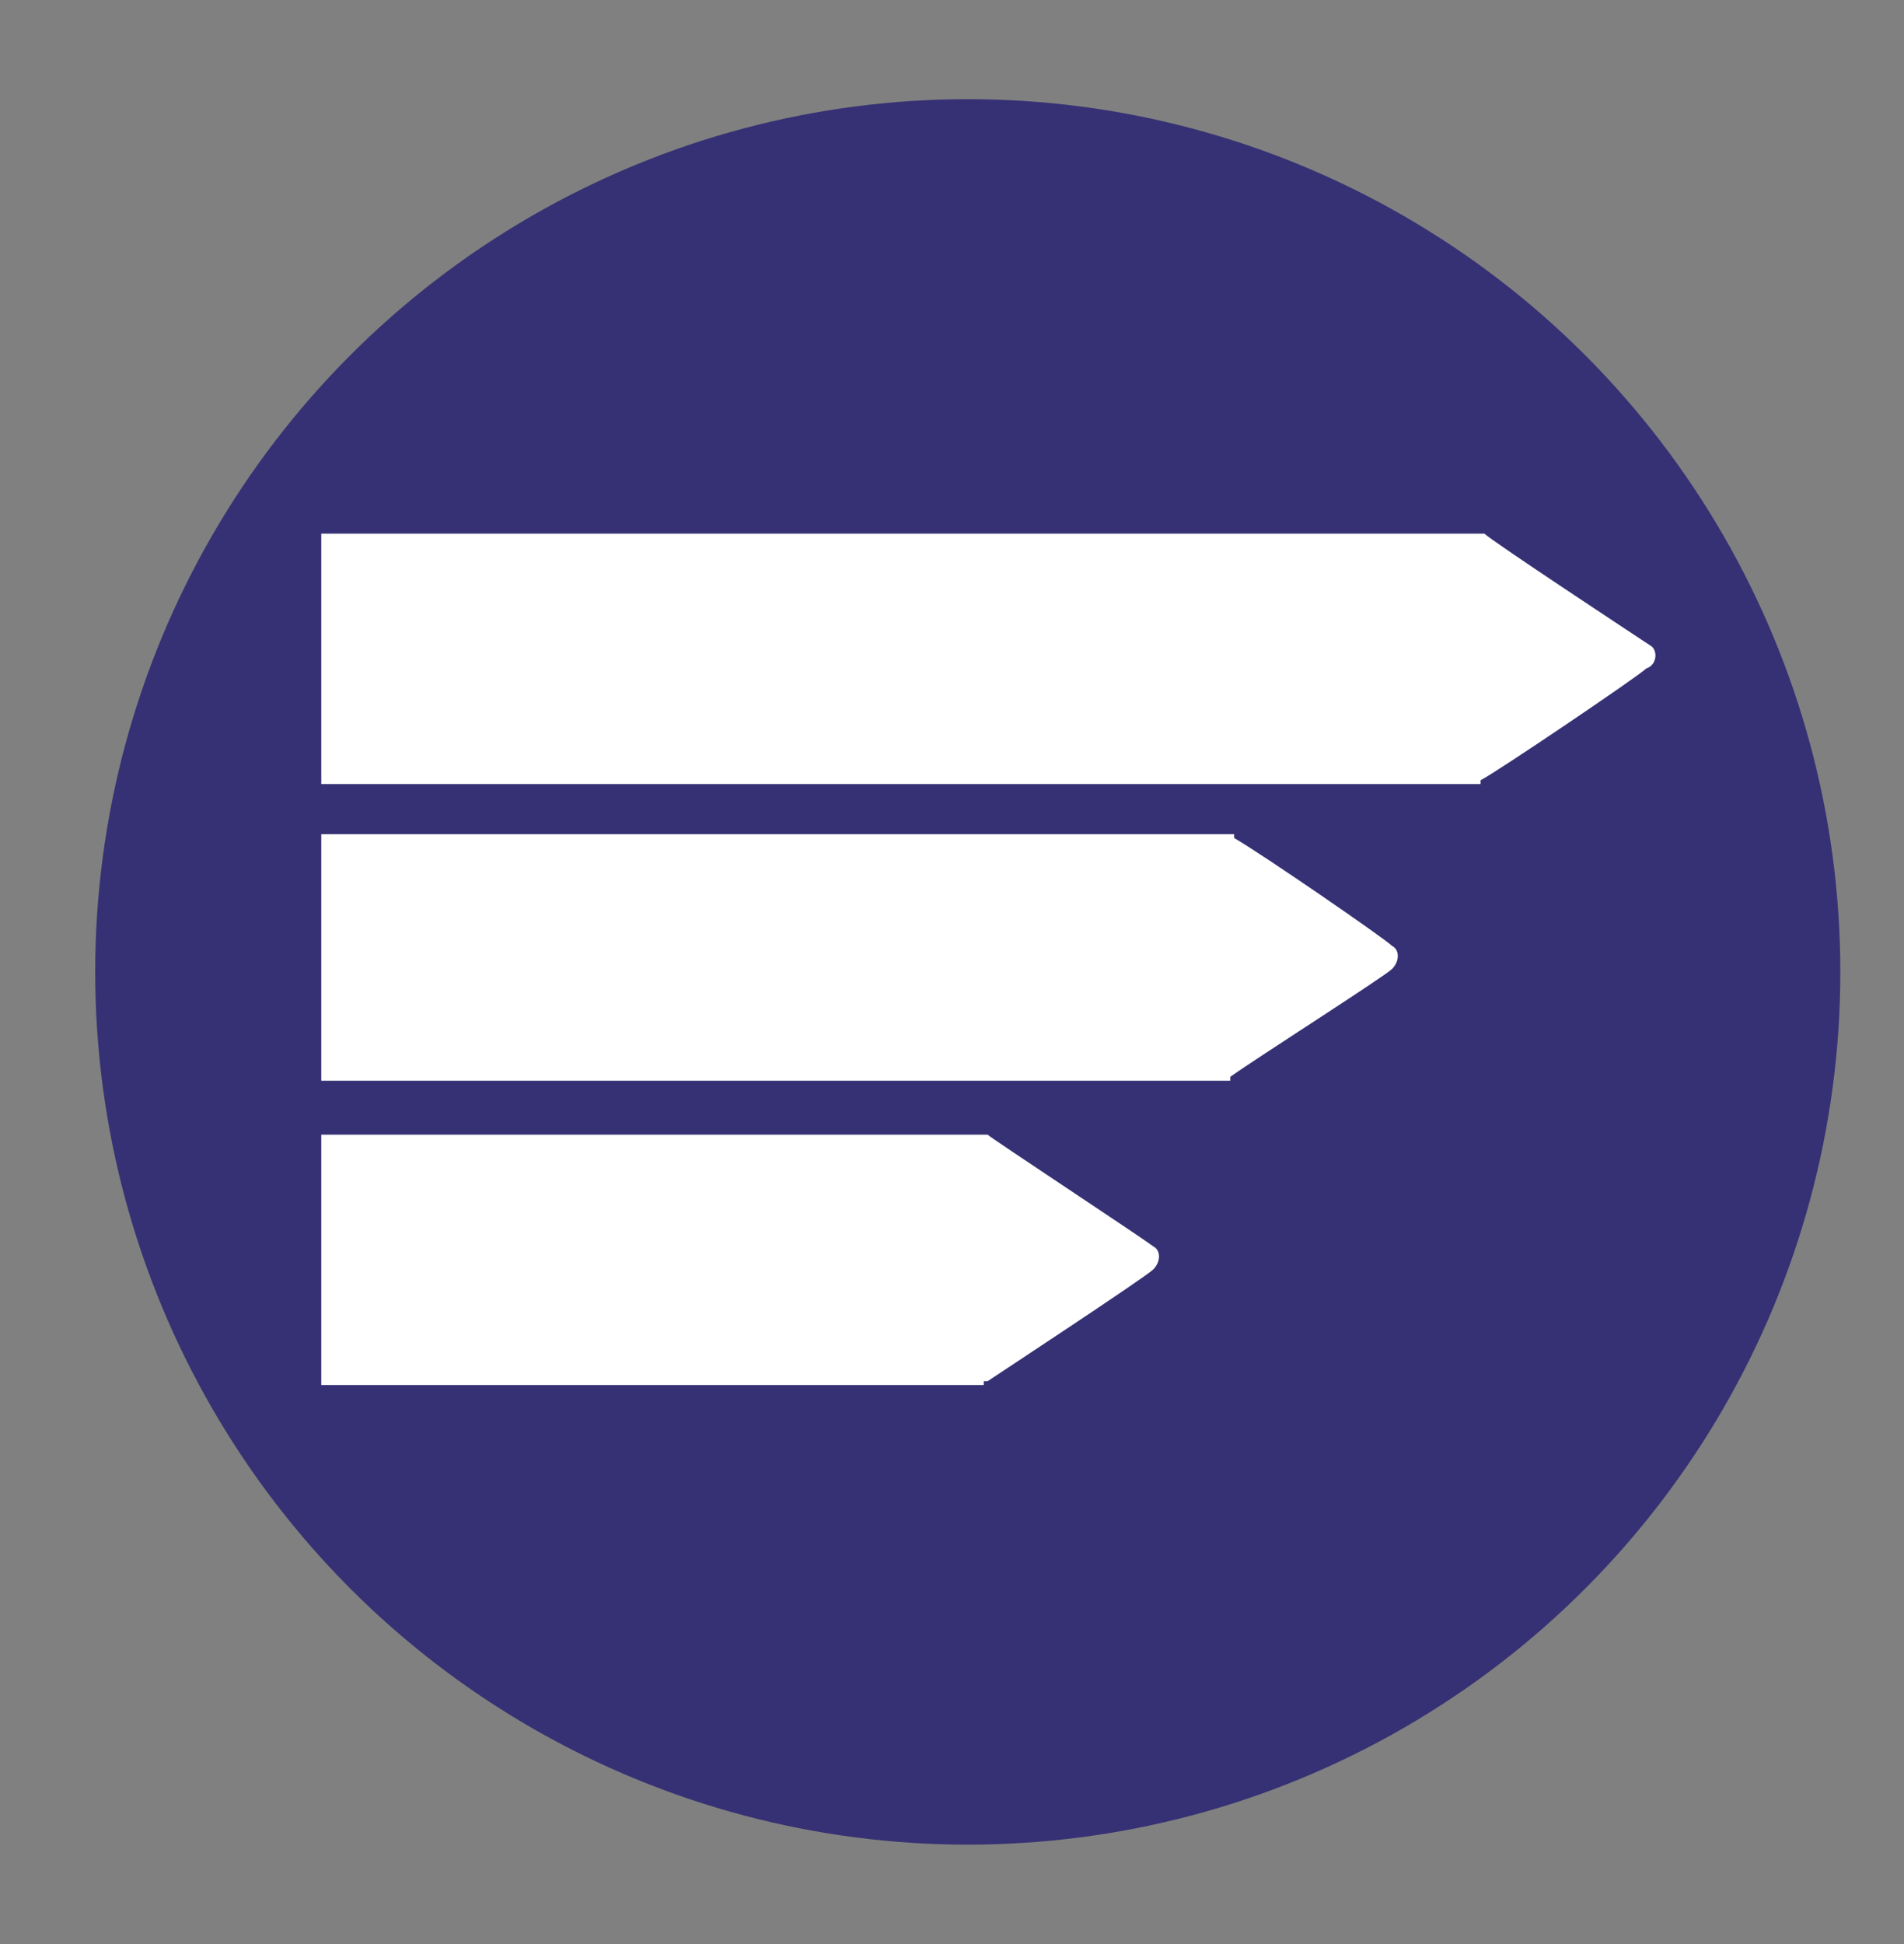 <?xml version="1.0" encoding="UTF-8" standalone="no"?>
<!DOCTYPE svg PUBLIC "-//W3C//DTD SVG 1.1//EN" "http://www.w3.org/Graphics/SVG/1.1/DTD/svg11.dtd">
<svg width="100%" height="100%" viewBox="0 0 48 49" version="1.1" xmlns="http://www.w3.org/2000/svg" xmlns:xlink="http://www.w3.org/1999/xlink" xml:space="preserve" xmlns:serif="http://www.serif.com/" style="fill-rule:evenodd;clip-rule:evenodd;stroke-linejoin:round;stroke-miterlimit:2;">
    <rect x="0" y="0" width="48" height="49" fill="#808080" stroke="none"/>
    <g transform="matrix(1.257,0,0,1.257,-0.617,-0.643)">
        <circle cx="19.9" cy="20" r="17.5" style="fill:rgb(54,49,116);"/>
    </g>
    <g transform="matrix(0.971,0,0,0.971,5.089,3.838)">
        <path d="M37.6,12.8C37.3,12.6 33.5,10.1 33.3,9.9L3.1,9.9L3.1,16.4L33.2,16.4L33.2,16.3C33.6,16.1 37.3,13.6 37.5,13.4C37.8,13.3 37.8,12.9 37.6,12.8ZM26.8,17.8L26.8,17.7L3.1,17.7L3.1,24.1L26.7,24.1L26.7,24C27.4,23.5 30.7,21.4 30.9,21.2C31.1,21 31.1,20.7 30.9,20.6C30.7,20.4 27.5,18.2 26.8,17.8ZM20.4,25.5C20.4,25.5 20.3,25.5 20.4,25.5L3.1,25.5L3.1,32L20.3,32L20.3,31.9L20.4,31.9C20.7,31.7 24.5,29.2 24.7,29C24.9,28.8 24.9,28.5 24.7,28.4C24.3,28.1 20.5,25.6 20.4,25.5Z" style="fill:white;fill-rule:nonzero;"/>
    </g>
</svg>
